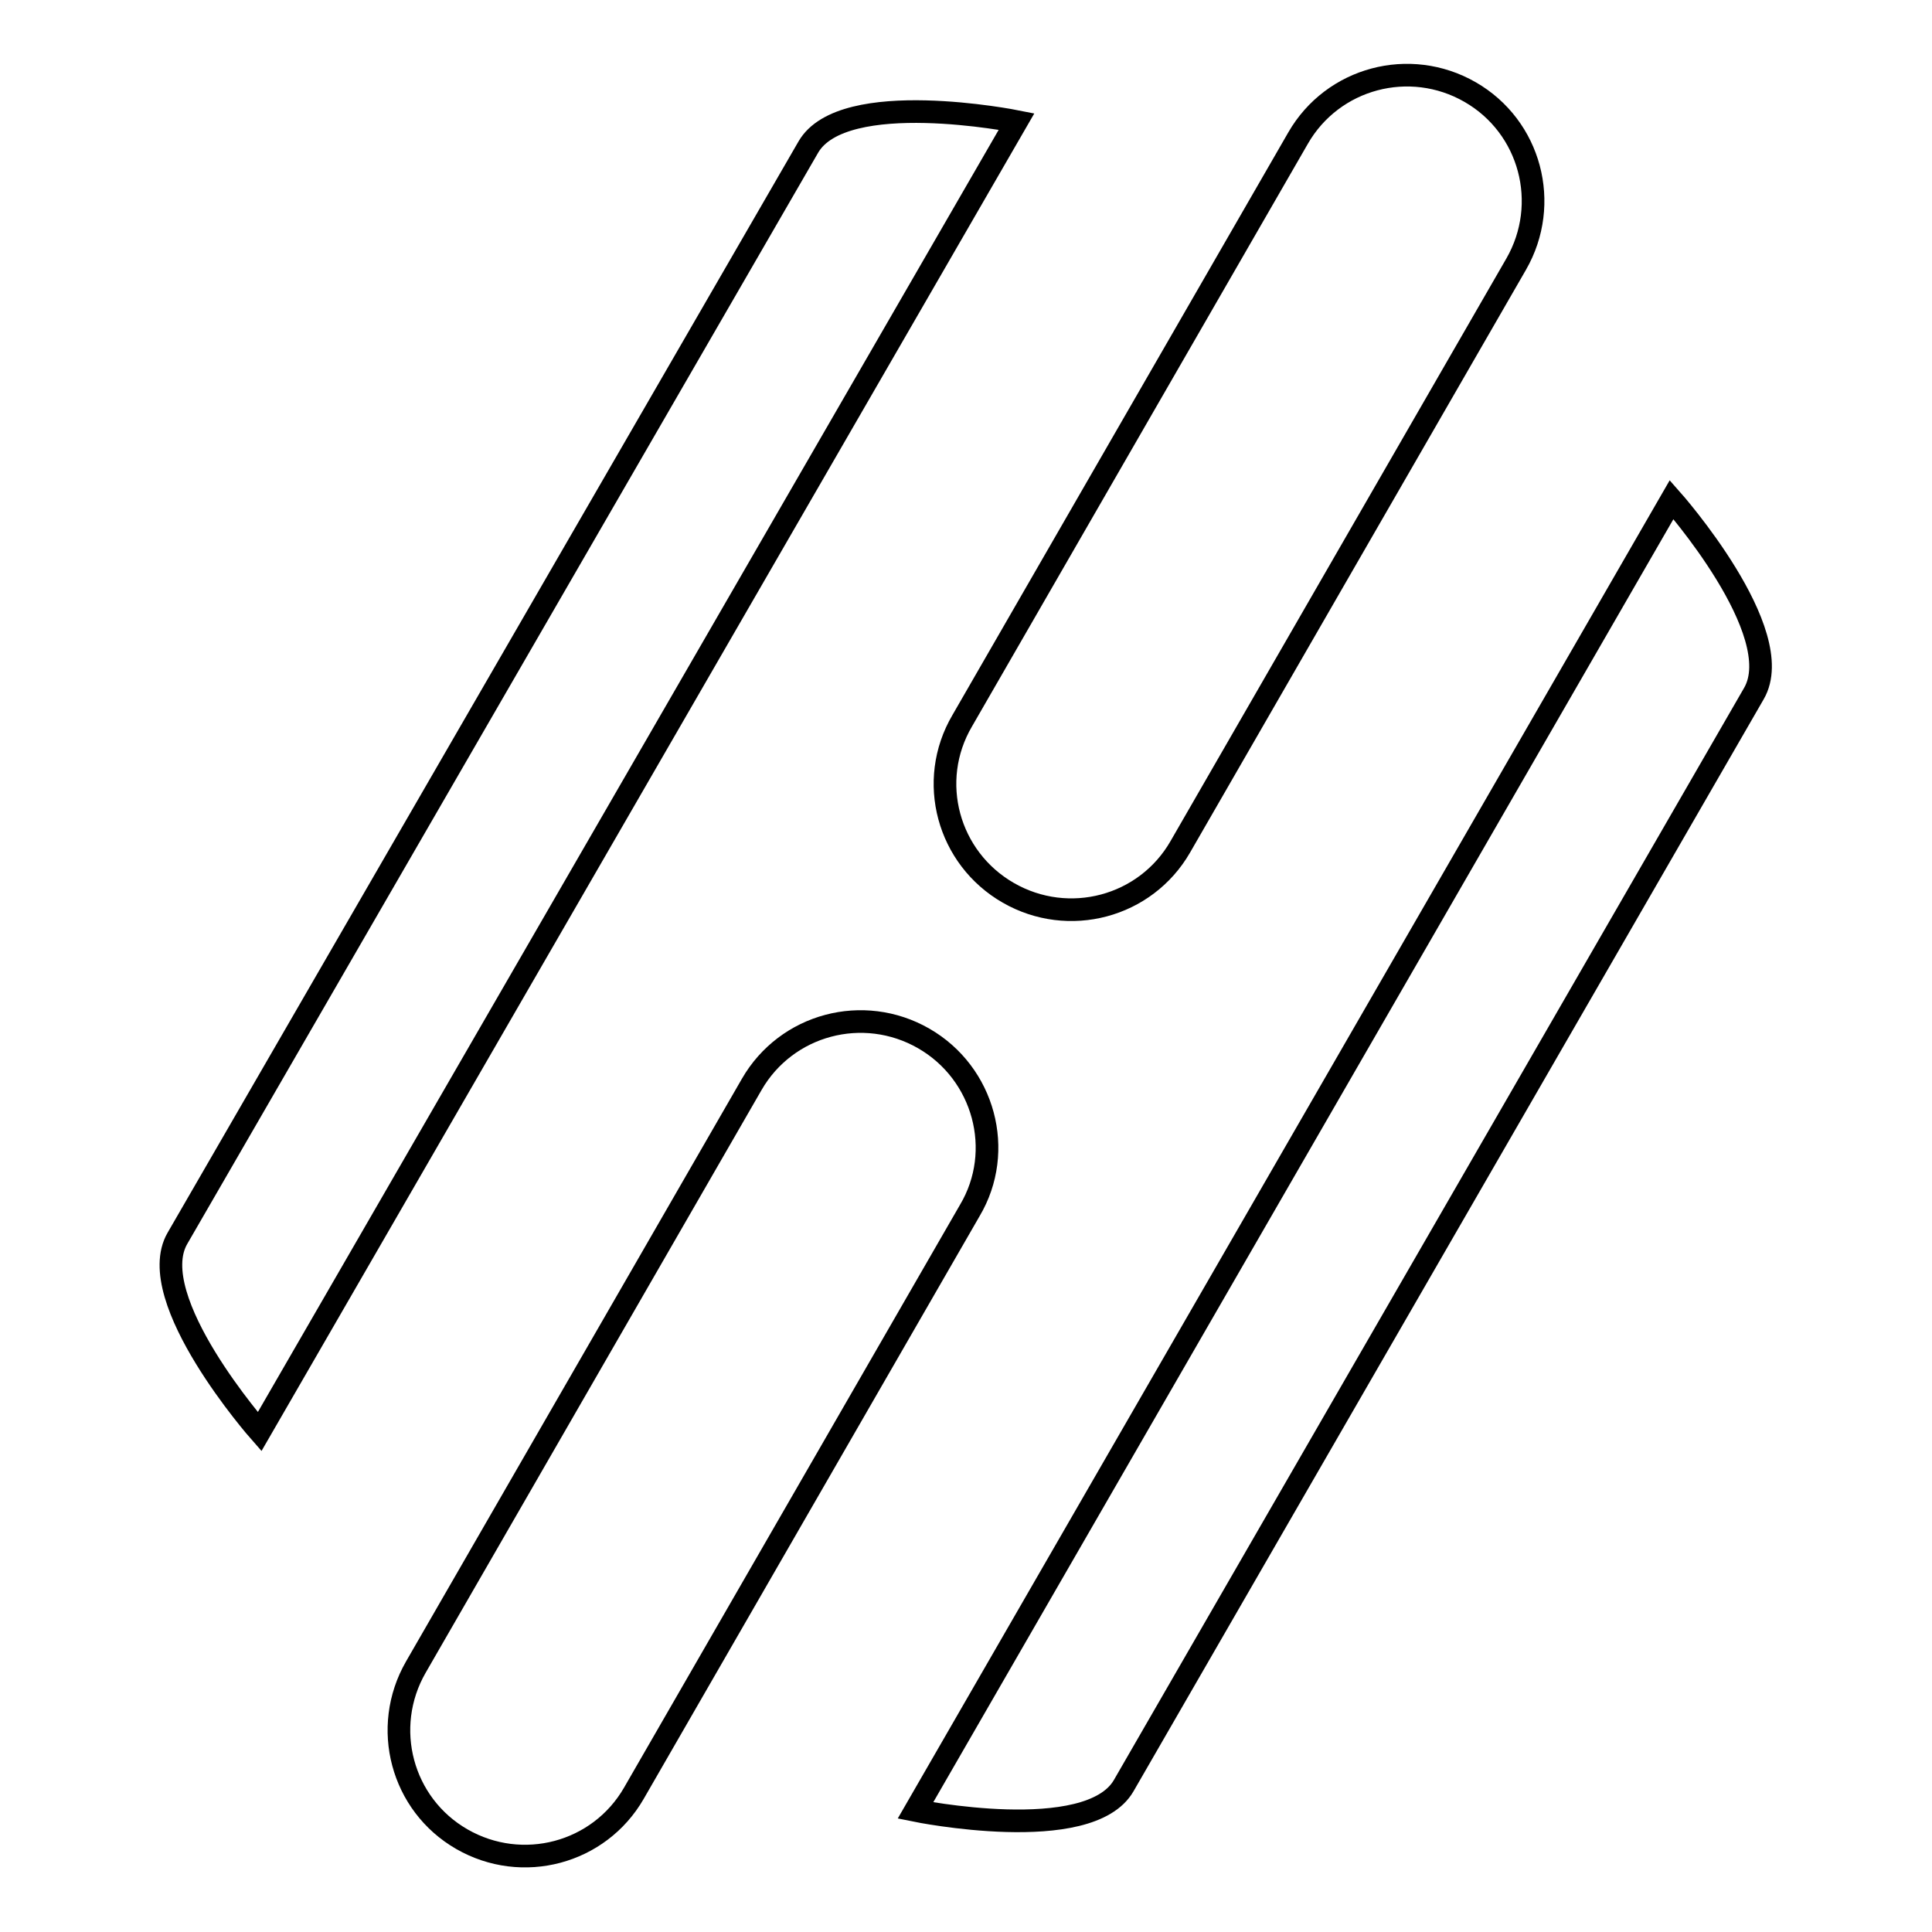 <?xml version="1.0" encoding="utf-8"?>
<!-- Svg Vector Icons : http://www.onlinewebfonts.com/icon -->
<!DOCTYPE svg PUBLIC "-//W3C//DTD SVG 1.1//EN" "http://www.w3.org/Graphics/SVG/1.1/DTD/svg11.dtd">
<svg version="1.1" xmlns="http://www.w3.org/2000/svg" xmlns:xlink="http://www.w3.org/1999/xlink" x="0px" y="0px" viewBox="0 0 256 256" enable-background="new 0 0 256 256" xml:space="preserve">
<g><g><g><path stroke-width="3" fill-opacity="0" stroke="#000000"  d="M107.1,19.5L23.5,164.1c-4.6,8,10.9,25.6,10.9,25.6L134.7,16.1C134.7,16.1,111.7,11.5,107.1,19.5L107.1,19.5z M133.6,118.3c8,4.6,18.2,1.9,22.8-6.1l44.5-77.2c4.6-8,1.9-18.2-6.1-22.8c-8-4.6-18.2-1.9-22.8,6.1l-44.5,77.2C122.8,103.5,125.6,113.7,133.6,118.3z M122.4,137.6c-8-4.6-18.2-1.9-22.8,6.1l-44.5,77.2c-4.6,8-1.9,18.2,6.1,22.8c8,4.6,18.2,1.9,22.8-6.1l44.5-77.2C133.2,152.5,130.4,142.2,122.4,137.6L122.4,137.6z M221.5,66.2L121.3,239.9c0,0,23,4.7,27.6-3.3l83.5-144.7C237.1,83.8,221.5,66.2,221.5,66.2L221.5,66.2z"/></g></g></g>
</svg>